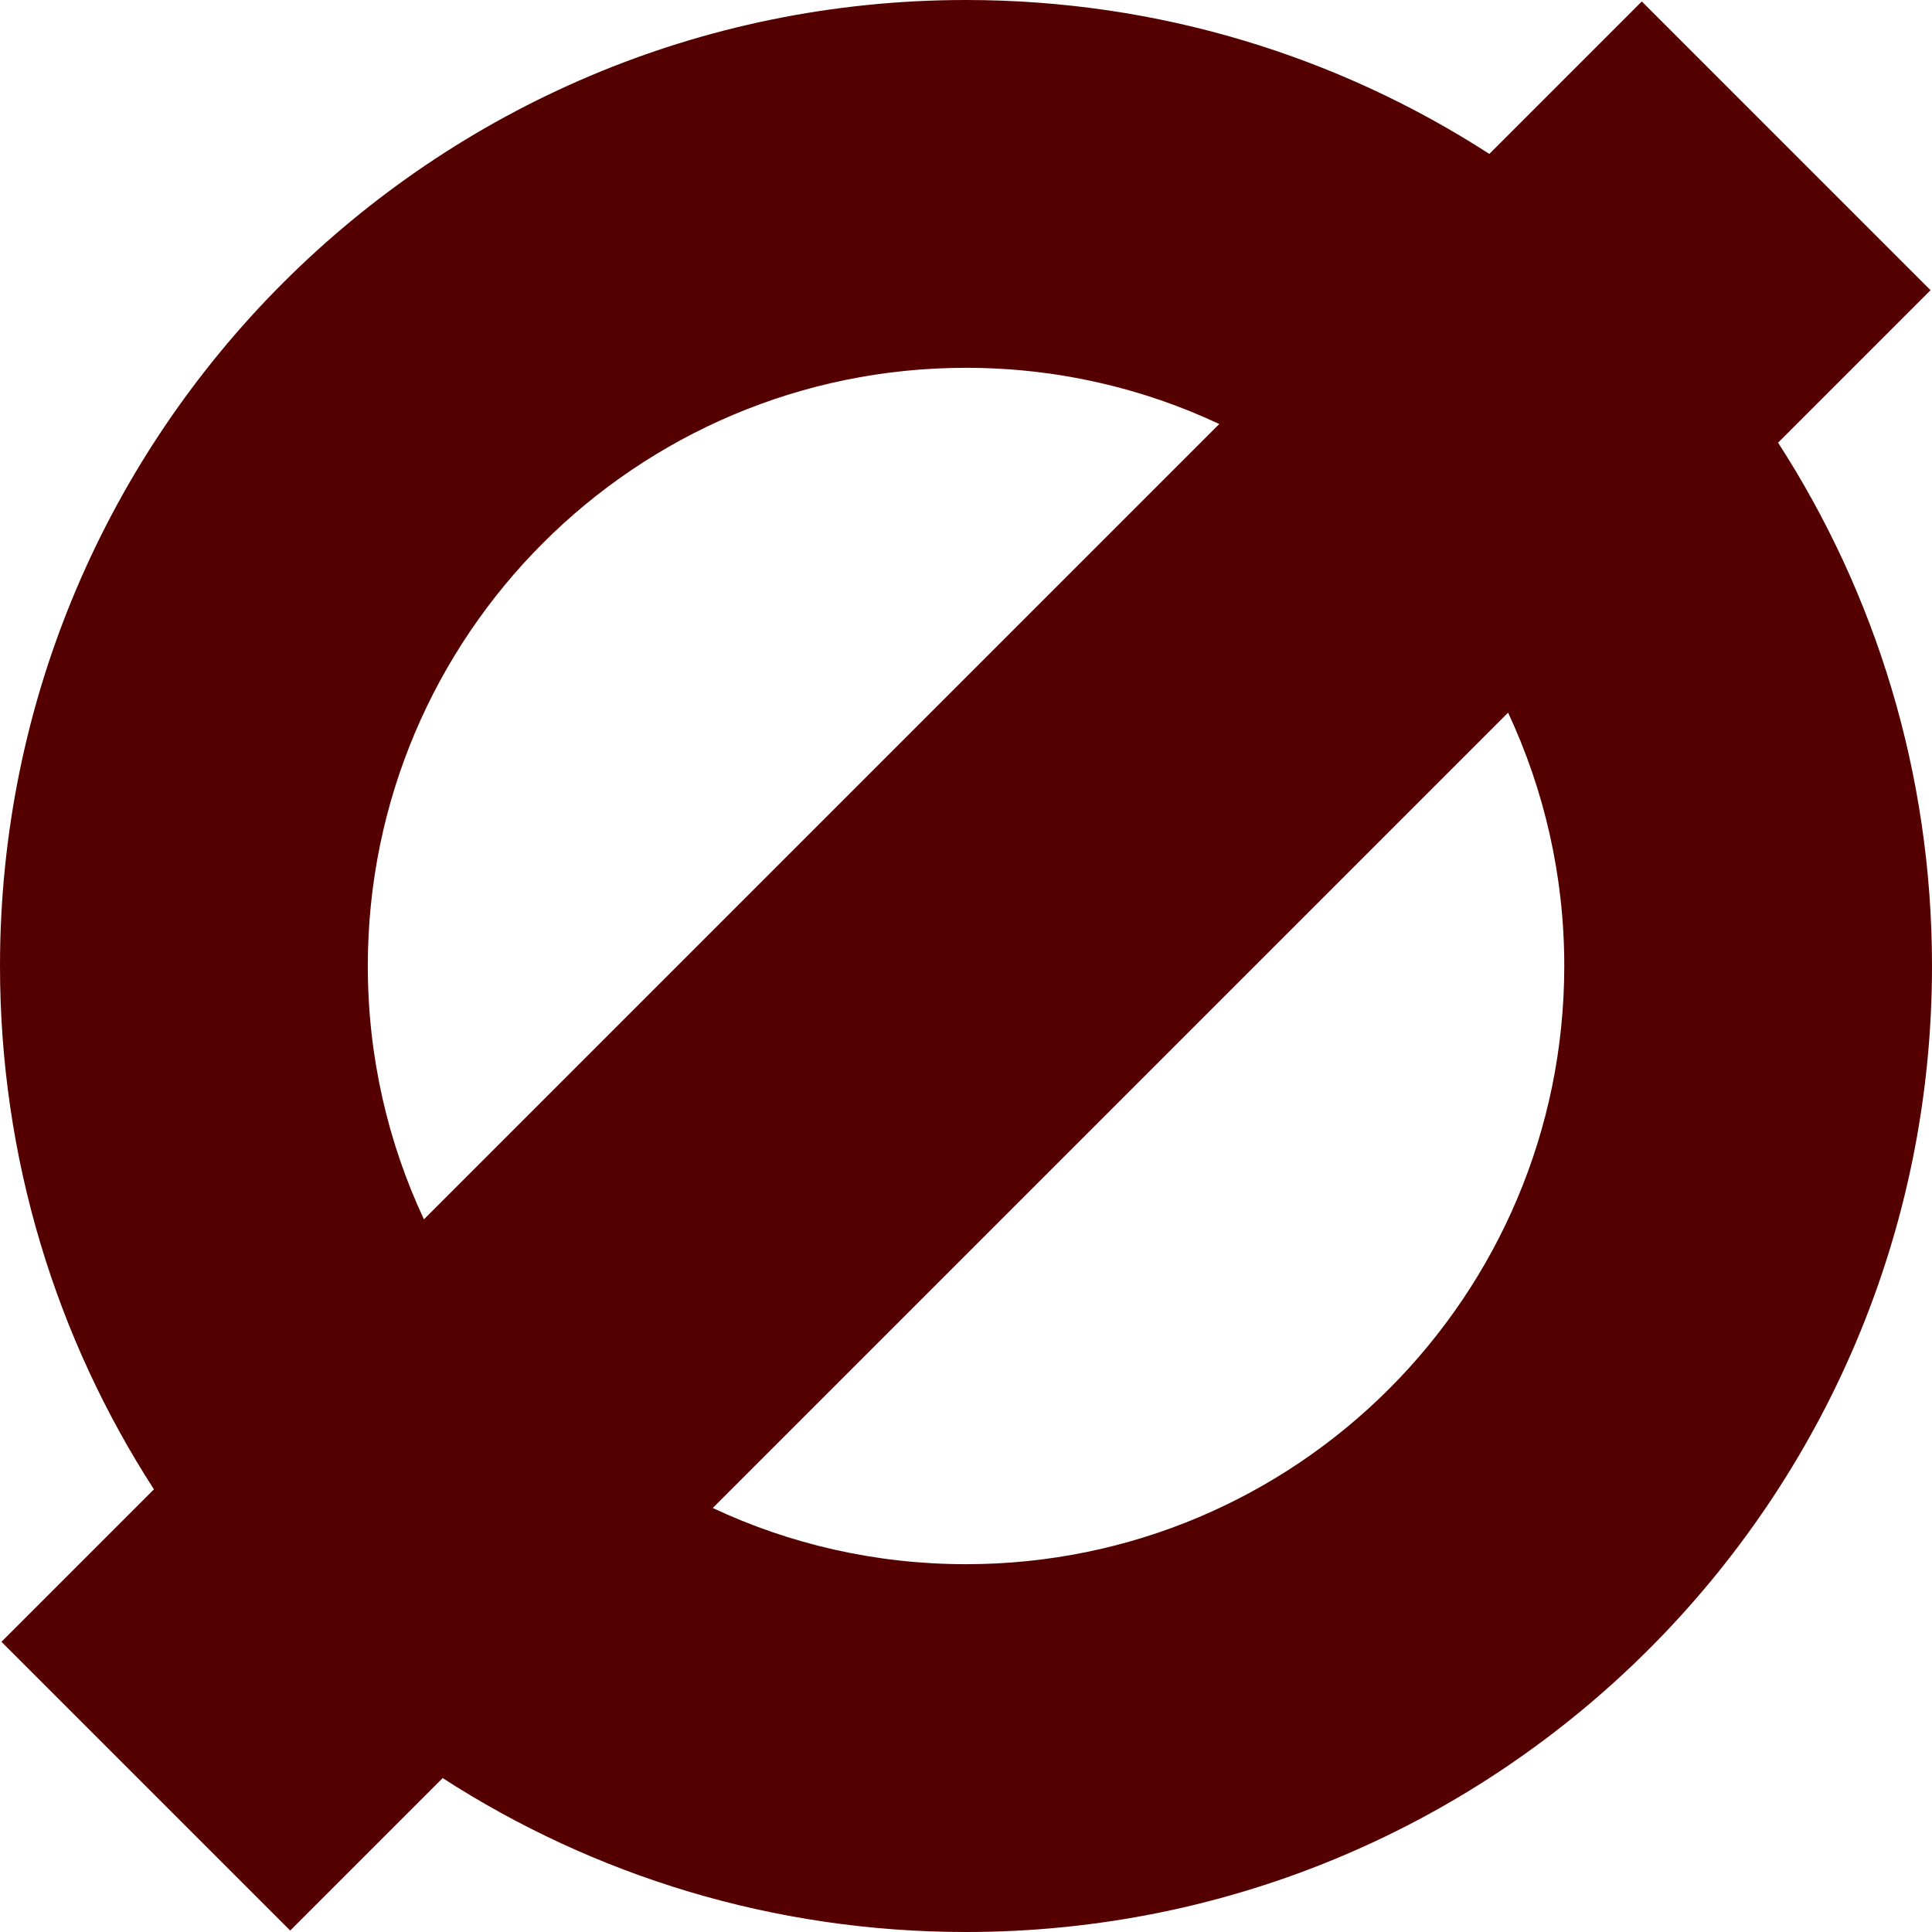<svg role="img" width="32px" height="32px" viewBox="0 0 24 24" xmlns="http://www.w3.org/2000/svg"><title>ZeroMQ</title><path fill="#500f5" d="M22.088,5.499l1.894-1.894l-3.587-3.587l-1.894,1.894C16.627,0.702,14.396,0,12,0C5.373,0,0,5.373,0,12c0,2.396,0.702,4.627,1.912,6.501l-1.894,1.894l3.587,3.587l1.894-1.894C7.373,23.298,9.604,24,12,24c6.627,0,12-5.373,12-12C24,9.604,23.298,7.373,22.088,5.499z M4.569,12c0-4.104,3.327-7.431,7.431-7.431c1.125,0,2.191,0.25,3.146,0.698l-9.88,9.88C4.819,14.191,4.569,13.125,4.569,12z M12,19.431c-1.125,0-2.191-0.25-3.146-0.698l9.88-9.88c0.447,0.956,0.698,2.022,0.698,3.146C19.431,16.104,16.104,19.431,12,19.431z"/></svg>
